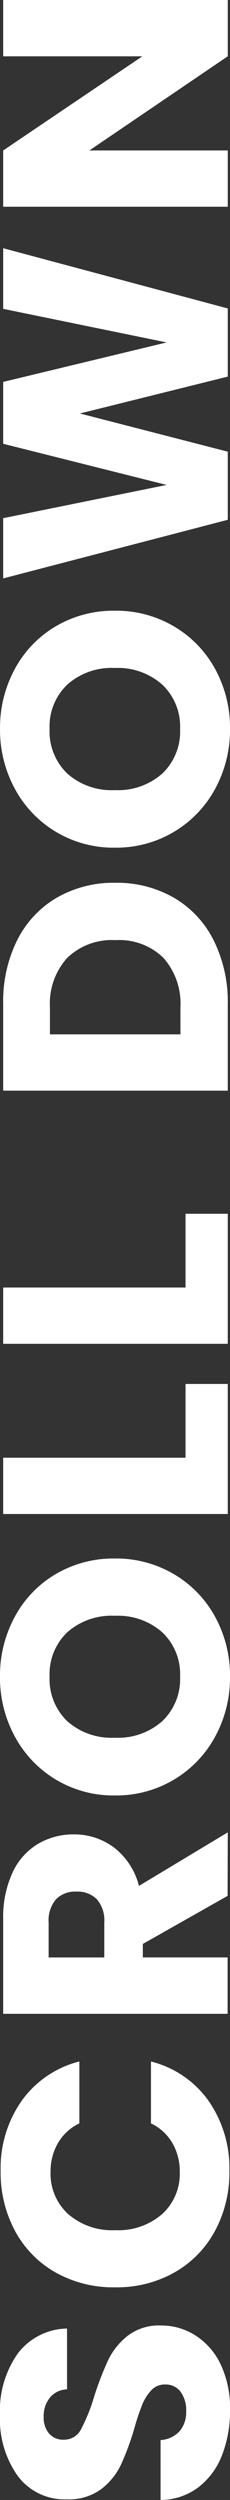 <svg xmlns="http://www.w3.org/2000/svg" width="7" height="76" viewBox="0 0 7 76">
  <rect x="0" y="0" width="7" height="76" fill="#333333" stroke="none"/>
  <path id="パス_60821" data-name="パス 60821" d="M3.162-.12A3.7,3.7,0,0,1,1.781-.363a2.245,2.245,0,0,1-.976-.72A1.933,1.933,0,0,1,.42-2.233H2.241a.85.85,0,0,0,.27.579.884.884,0,0,0,.6.2.958.958,0,0,0,.6-.17.564.564,0,0,0,.22-.472.551.551,0,0,0-.175-.419,1.417,1.417,0,0,0-.43-.273A7.054,7.054,0,0,0,2.6-3.031,8.038,8.038,0,0,1,1.491-3.44a2.04,2.04,0,0,1-.741-.6A1.65,1.65,0,0,1,.44-5.085,1.773,1.773,0,0,1,1.151-6.58,2.977,2.977,0,0,1,3-7.12a3.012,3.012,0,0,1,1.871.54,1.917,1.917,0,0,1,.761,1.5H3.783a.7.7,0,0,0-.25-.521.9.9,0,0,0-.59-.19.749.749,0,0,0-.5.161.572.572,0,0,0-.19.462.571.571,0,0,0,.32.516,5.332,5.332,0,0,0,1,.4,9.408,9.408,0,0,1,1.106.428,2.093,2.093,0,0,1,.736.594,1.56,1.56,0,0,1,.31,1,1.928,1.928,0,0,1-.305,1.061A2.12,2.12,0,0,1,4.533-.4,3.1,3.1,0,0,1,3.162-.12Zm3.723-3.5a3.594,3.594,0,0,1,.45-1.806A3.175,3.175,0,0,1,8.591-6.658,3.727,3.727,0,0,1,10.418-7.1a3.563,3.563,0,0,1,2.142.643,3.082,3.082,0,0,1,1.191,1.752H11.869a1.493,1.493,0,0,0-.6-.652,1.711,1.711,0,0,0-.876-.224,1.656,1.656,0,0,0-1.281.535,2.037,2.037,0,0,0-.49,1.431,2.037,2.037,0,0,0,.49,1.431,1.656,1.656,0,0,0,1.281.535,1.711,1.711,0,0,0,.876-.224,1.493,1.493,0,0,0,.6-.652h1.881A3.06,3.06,0,0,1,12.56-.777a3.582,3.582,0,0,1-2.142.638A3.727,3.727,0,0,1,8.591-.582,3.184,3.184,0,0,1,7.335-1.814,3.567,3.567,0,0,1,6.885-3.615Zm11.9,3.427-1.461-2.58h-.41v2.58H15.2V-7.023h2.872a3.237,3.237,0,0,1,1.416.282,1.98,1.98,0,0,1,.876.774,2.114,2.114,0,0,1,.29,1.1,2,2,0,0,1-.4,1.217,2.131,2.131,0,0,1-1.166.759L20.716-.188ZM16.913-3.946h1.061a.988.988,0,0,0,.706-.224.832.832,0,0,0,.235-.633.807.807,0,0,0-.235-.613.988.988,0,0,0-.706-.224H16.913ZM25.45-.12a3.748,3.748,0,0,1-1.816-.448,3.4,3.4,0,0,1-1.311-1.251,3.423,3.423,0,0,1-.485-1.806,3.4,3.4,0,0,1,.485-1.8,3.41,3.41,0,0,1,1.311-1.246A3.748,3.748,0,0,1,25.45-7.12a3.748,3.748,0,0,1,1.816.448,3.338,3.338,0,0,1,1.3,1.246,3.453,3.453,0,0,1,.475,1.8,3.45,3.45,0,0,1-.48,1.806,3.372,3.372,0,0,1-1.3,1.251A3.719,3.719,0,0,1,25.45-.12Zm0-1.519A1.748,1.748,0,0,0,26.8-2.184,2.035,2.035,0,0,0,27.3-3.625,2.031,2.031,0,0,0,26.8-5.071a1.756,1.756,0,0,0-1.346-.54,1.776,1.776,0,0,0-1.356.535,2.027,2.027,0,0,0-.505,1.451,2.031,2.031,0,0,0,.505,1.446A1.768,1.768,0,0,0,25.45-1.639Zm6.655.166h2.242V-.188H30.394V-7.023h1.711Zm5.174,0h2.242V-.188H35.568V-7.023h1.711ZM45.9-7.023a4.181,4.181,0,0,1,1.942.428,3.109,3.109,0,0,1,1.286,1.2,3.457,3.457,0,0,1,.455,1.787,3.464,3.464,0,0,1-.455,1.782A3.093,3.093,0,0,1,47.832-.617,4.188,4.188,0,0,1,45.9-.188H43.264V-7.023Zm-.11,5.394A2.1,2.1,0,0,0,47.3-2.145a1.923,1.923,0,0,0,.54-1.46,1.956,1.956,0,0,0-.54-1.47A2.076,2.076,0,0,0,45.786-5.6h-.811v3.972ZM54.263-.12a3.748,3.748,0,0,1-1.816-.448,3.4,3.4,0,0,1-1.311-1.251,3.423,3.423,0,0,1-.485-1.806,3.4,3.4,0,0,1,.485-1.8,3.41,3.41,0,0,1,1.311-1.246,3.748,3.748,0,0,1,1.816-.448,3.748,3.748,0,0,1,1.816.448,3.338,3.338,0,0,1,1.3,1.246,3.453,3.453,0,0,1,.475,1.8,3.45,3.45,0,0,1-.48,1.806,3.372,3.372,0,0,1-1.3,1.251A3.719,3.719,0,0,1,54.263-.12Zm0-1.519a1.748,1.748,0,0,0,1.346-.545,2.035,2.035,0,0,0,.505-1.441,2.031,2.031,0,0,0-.505-1.446,1.756,1.756,0,0,0-1.346-.54,1.776,1.776,0,0,0-1.356.535A2.027,2.027,0,0,0,52.4-3.625a2.031,2.031,0,0,0,.505,1.446A1.768,1.768,0,0,0,54.263-1.639ZM68.874-7.023,67.043-.188H64.971l-1.121-4.5-1.161,4.5H60.618L58.836-7.023h1.831l1.011,4.975,1.251-4.975h1.881l1.2,4.975,1.021-4.975ZM76.42-.188H74.709L71.846-4.4V-.188H70.135V-7.023h1.711l2.862,4.235V-7.023H76.42Z" transform="translate(7.12 76.42) rotate(-90)" fill="#fff"/>
</svg>
